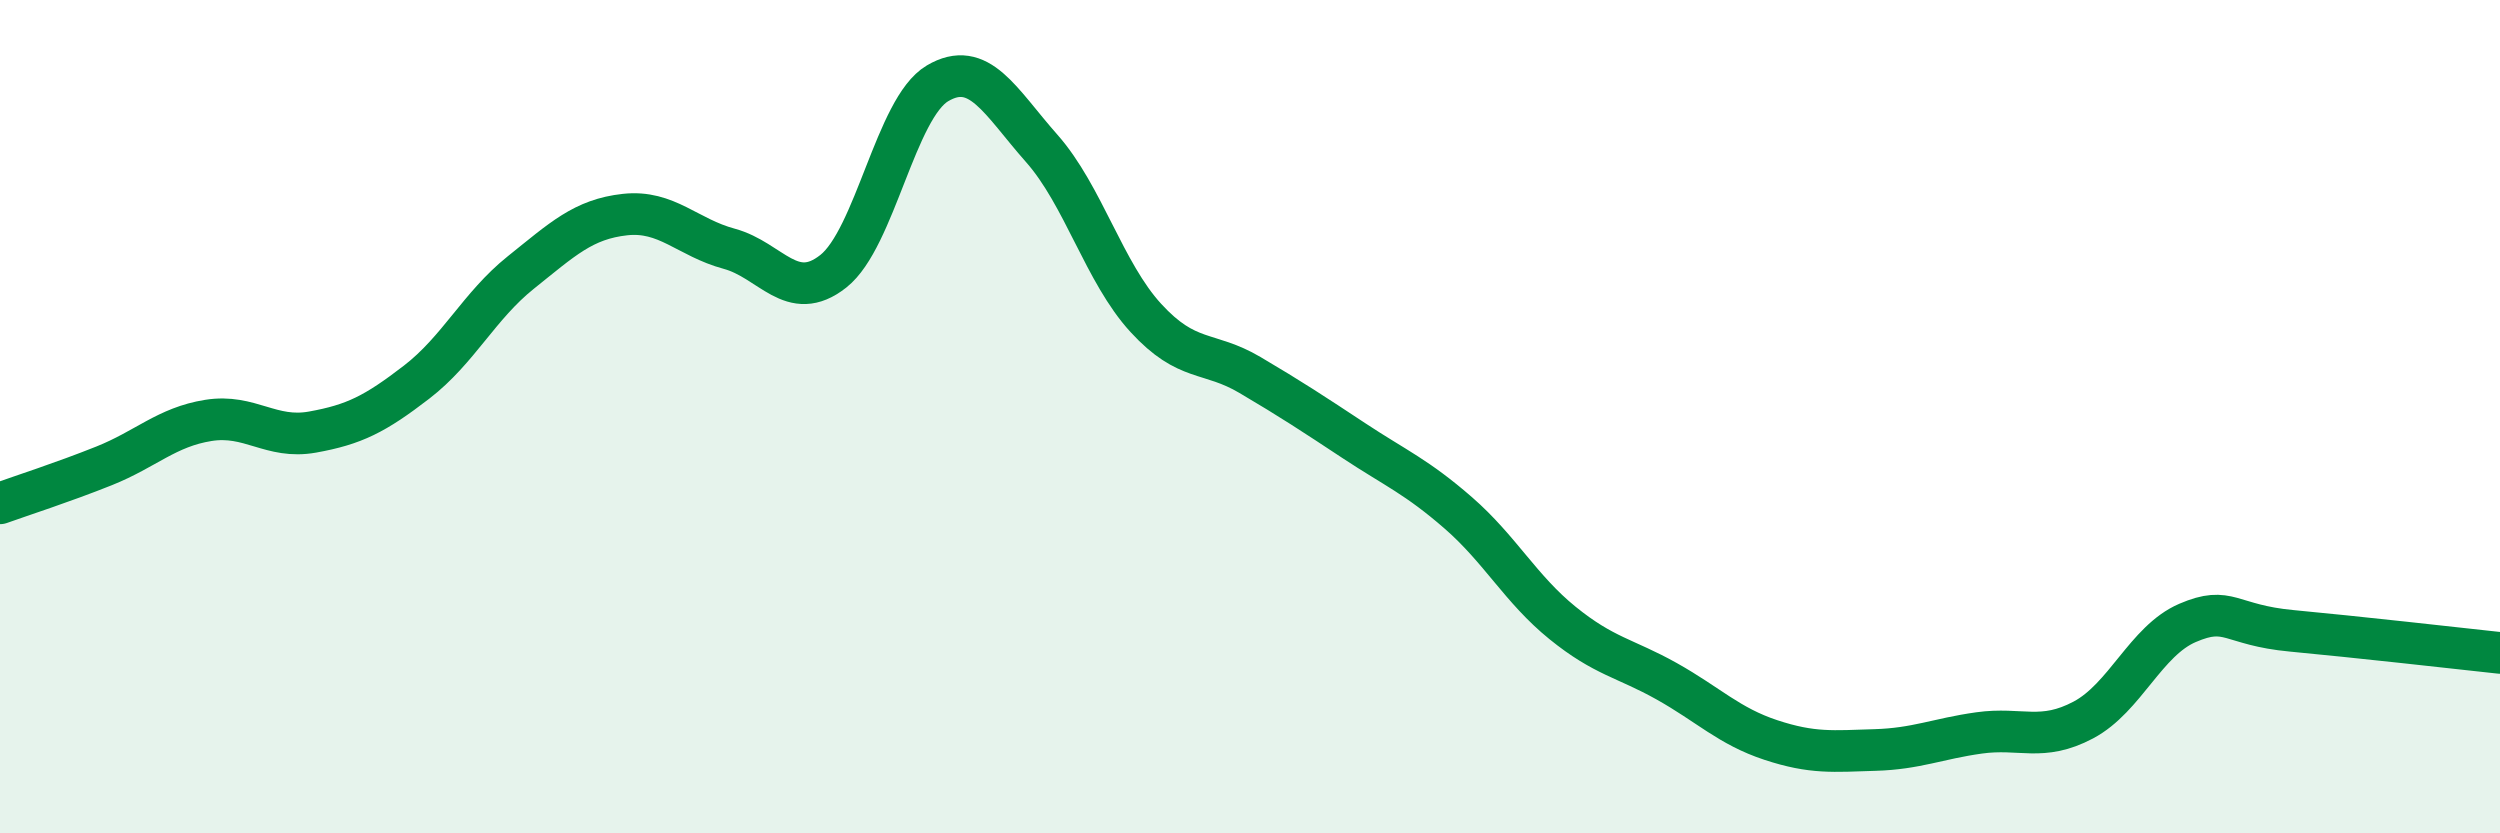 
    <svg width="60" height="20" viewBox="0 0 60 20" xmlns="http://www.w3.org/2000/svg">
      <path
        d="M 0,12.08 C 0.5,11.9 1.5,11.58 2.5,11.18 C 3.5,10.78 4,10.25 5,10.09 C 6,9.93 6.5,10.55 7.5,10.37 C 8.5,10.19 9,9.94 10,9.17 C 11,8.4 11.5,7.34 12.5,6.54 C 13.5,5.74 14,5.26 15,5.15 C 16,5.04 16.5,5.7 17.5,5.97 C 18.5,6.24 19,7.3 20,6.51 C 21,5.72 21.5,2.59 22.5,2 C 23.5,1.41 24,2.43 25,3.56 C 26,4.69 26.5,6.54 27.5,7.63 C 28.5,8.72 29,8.41 30,9 C 31,9.59 31.5,9.92 32.5,10.58 C 33.5,11.24 34,11.44 35,12.31 C 36,13.18 36.5,14.14 37.5,14.95 C 38.5,15.76 39,15.79 40,16.35 C 41,16.91 41.5,17.43 42.5,17.76 C 43.5,18.09 44,18.03 45,18 C 46,17.97 46.5,17.73 47.5,17.59 C 48.5,17.45 49,17.81 50,17.28 C 51,16.75 51.5,15.38 52.5,14.95 C 53.5,14.52 53.5,15 55,15.14 C 56.5,15.28 59,15.56 60,15.67L60 20L0 20Z"
        fill="#008740"
        opacity="0.1"
        stroke-linecap="round"
        stroke-linejoin="round"
      />
      <path
        d="M 0,12.08 C 0.5,11.9 1.5,11.58 2.5,11.18 C 3.5,10.78 4,10.25 5,10.09 C 6,9.93 6.5,10.55 7.5,10.37 C 8.5,10.19 9,9.94 10,9.17 C 11,8.4 11.5,7.34 12.5,6.54 C 13.5,5.74 14,5.26 15,5.15 C 16,5.04 16.5,5.7 17.5,5.97 C 18.5,6.24 19,7.3 20,6.51 C 21,5.72 21.5,2.59 22.5,2 C 23.5,1.41 24,2.43 25,3.56 C 26,4.69 26.5,6.54 27.5,7.63 C 28.5,8.72 29,8.41 30,9 C 31,9.59 31.5,9.92 32.5,10.58 C 33.5,11.24 34,11.44 35,12.31 C 36,13.18 36.5,14.14 37.5,14.95 C 38.5,15.76 39,15.79 40,16.35 C 41,16.91 41.5,17.43 42.5,17.76 C 43.5,18.09 44,18.03 45,18 C 46,17.97 46.5,17.73 47.5,17.59 C 48.5,17.45 49,17.81 50,17.28 C 51,16.75 51.5,15.38 52.5,14.95 C 53.5,14.52 53.5,15 55,15.14 C 56.5,15.28 59,15.56 60,15.67"
        stroke="#008740"
        stroke-width="1"
        fill="none"
        stroke-linecap="round"
        stroke-linejoin="round"
      />
    </svg>
  
